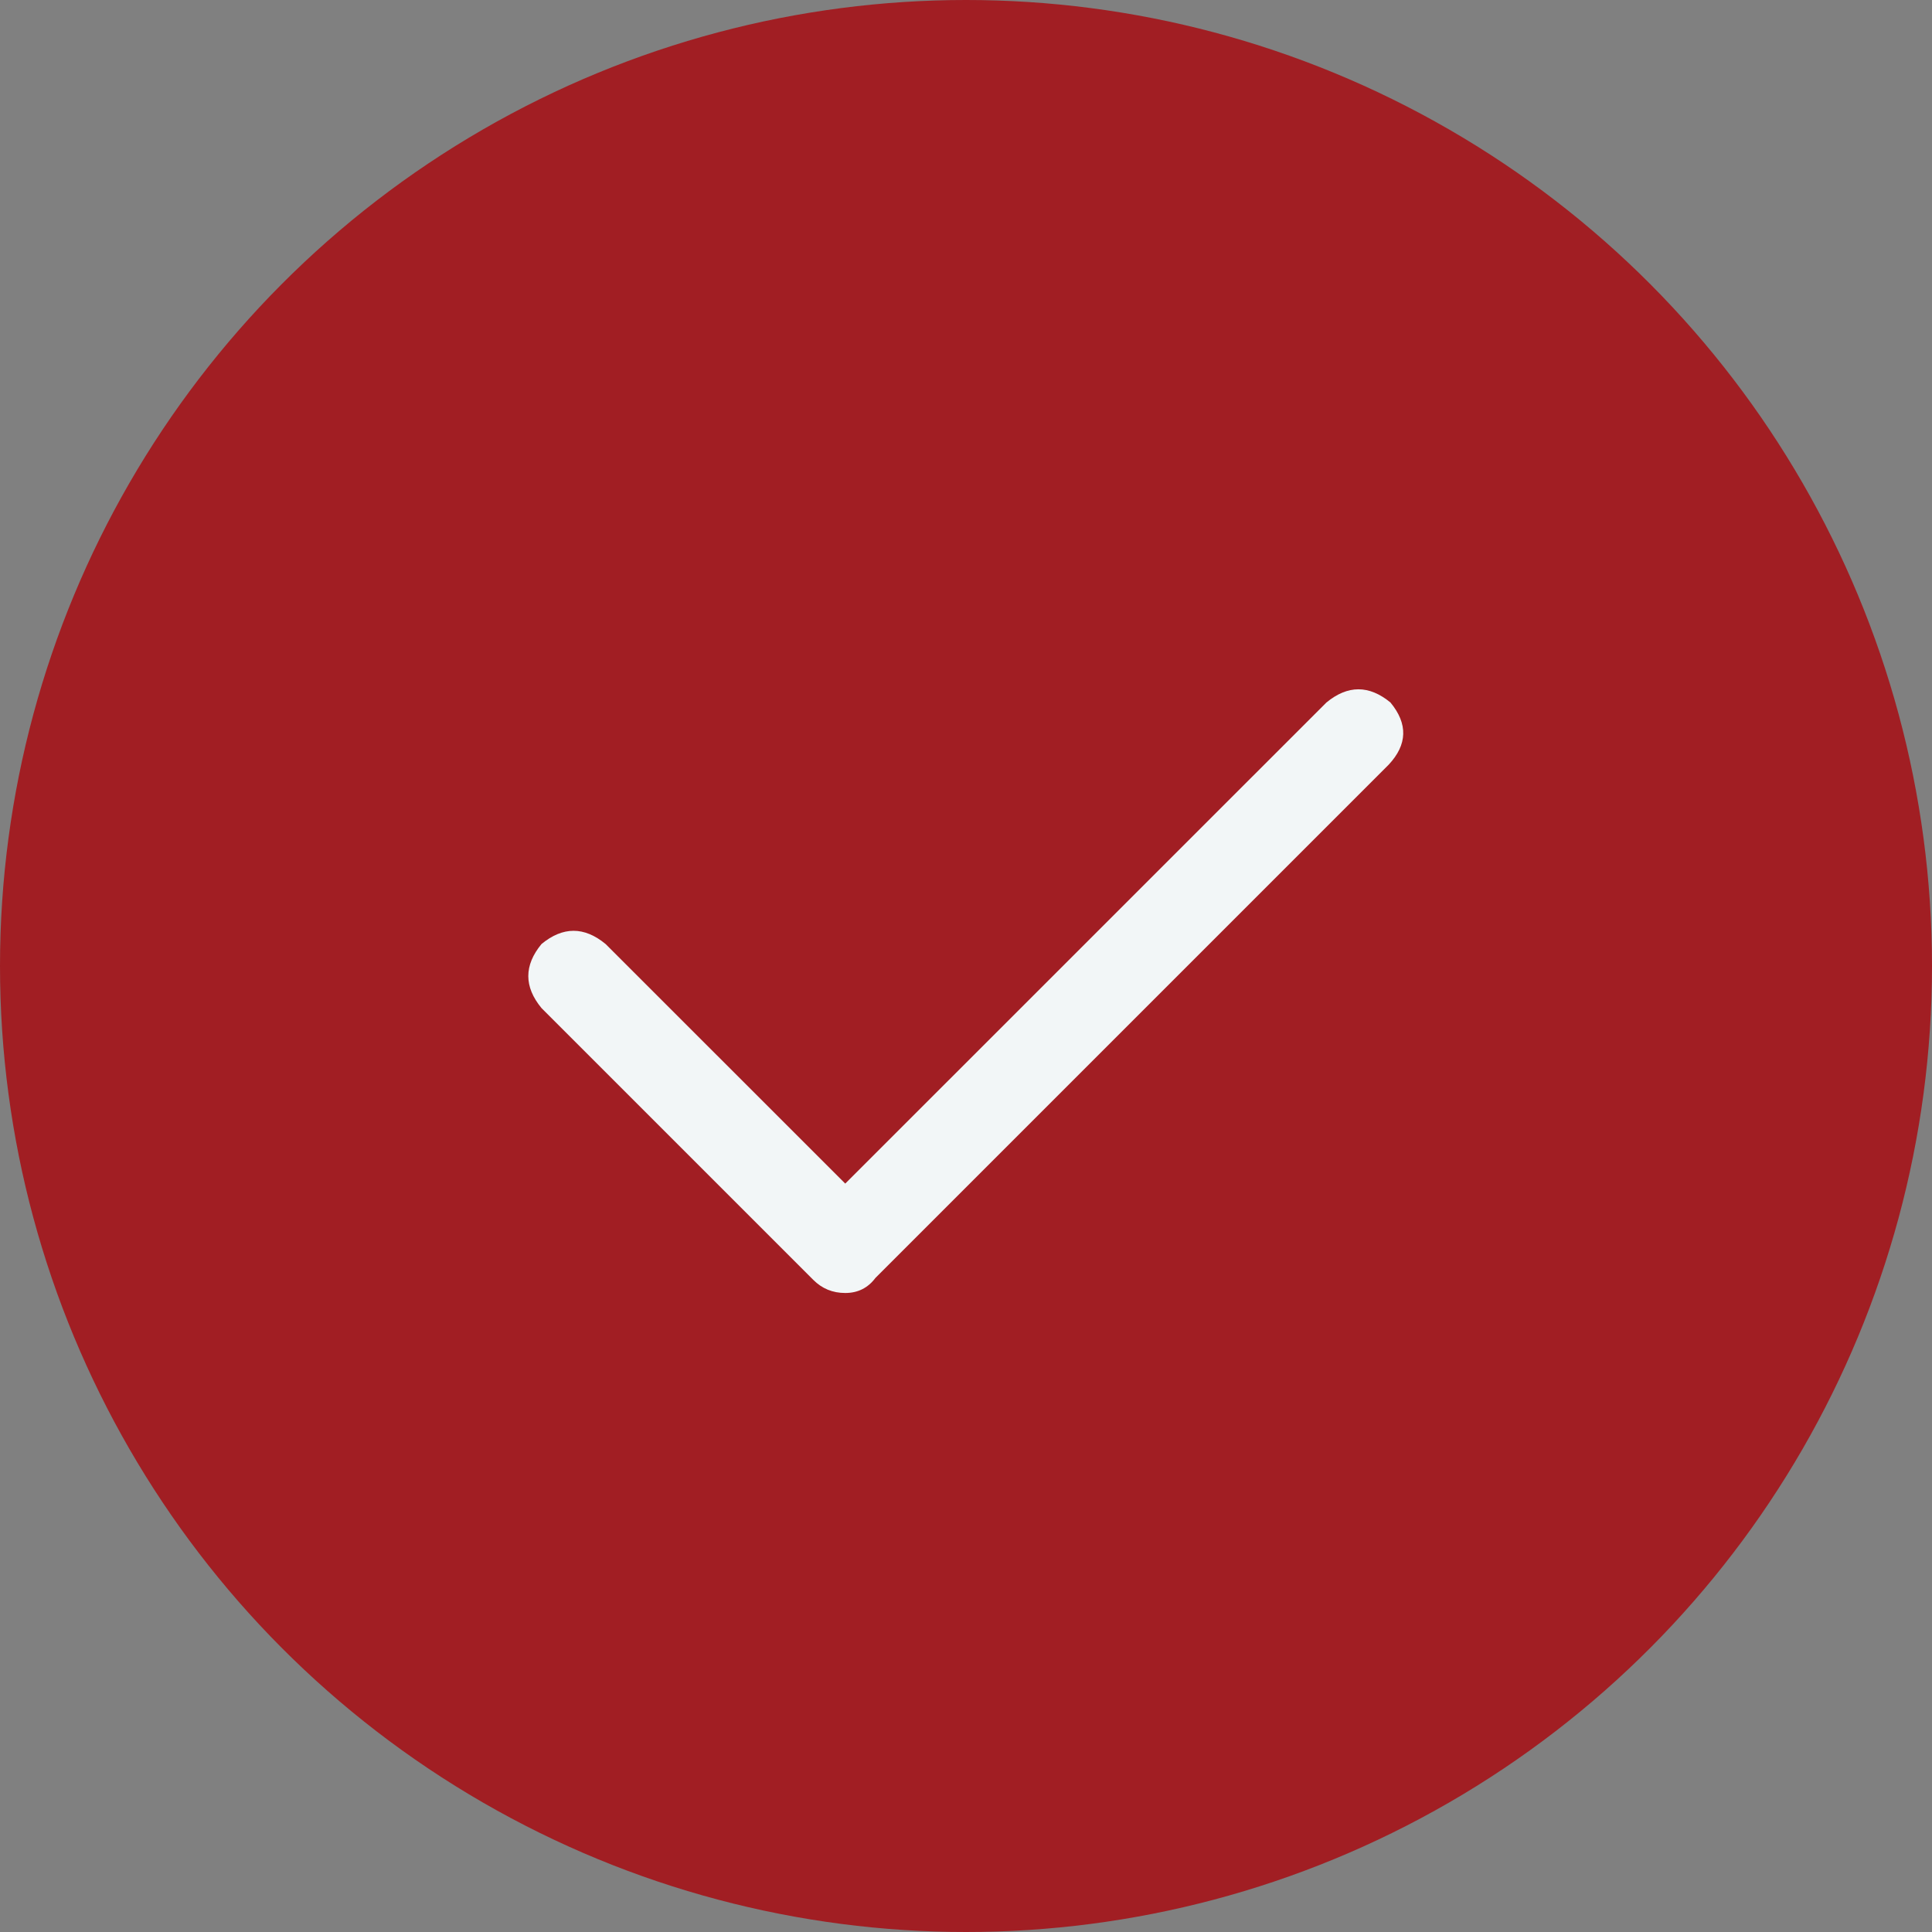 <svg width="24" height="24" viewBox="0 0 24 24" fill="none" xmlns="http://www.w3.org/2000/svg">
<rect x="0" y="0" width="24" height="24" fill="#808080" stroke="none"/>
<circle cx="12" cy="12" r="12" fill="#A11E23"/>
<path d="M17.25 9.5L10.875 15.875C10.781 16 10.656 16.062 10.5 16.062C10.344 16.062 10.211 16.008 10.102 15.898L6.727 12.523C6.508 12.258 6.508 11.992 6.727 11.727C6.992 11.508 7.258 11.508 7.523 11.727L10.5 14.703L16.477 8.727C16.742 8.508 17.008 8.508 17.273 8.727C17.492 8.992 17.484 9.25 17.25 9.5Z" fill="#F2F6F7"/>
</svg>
